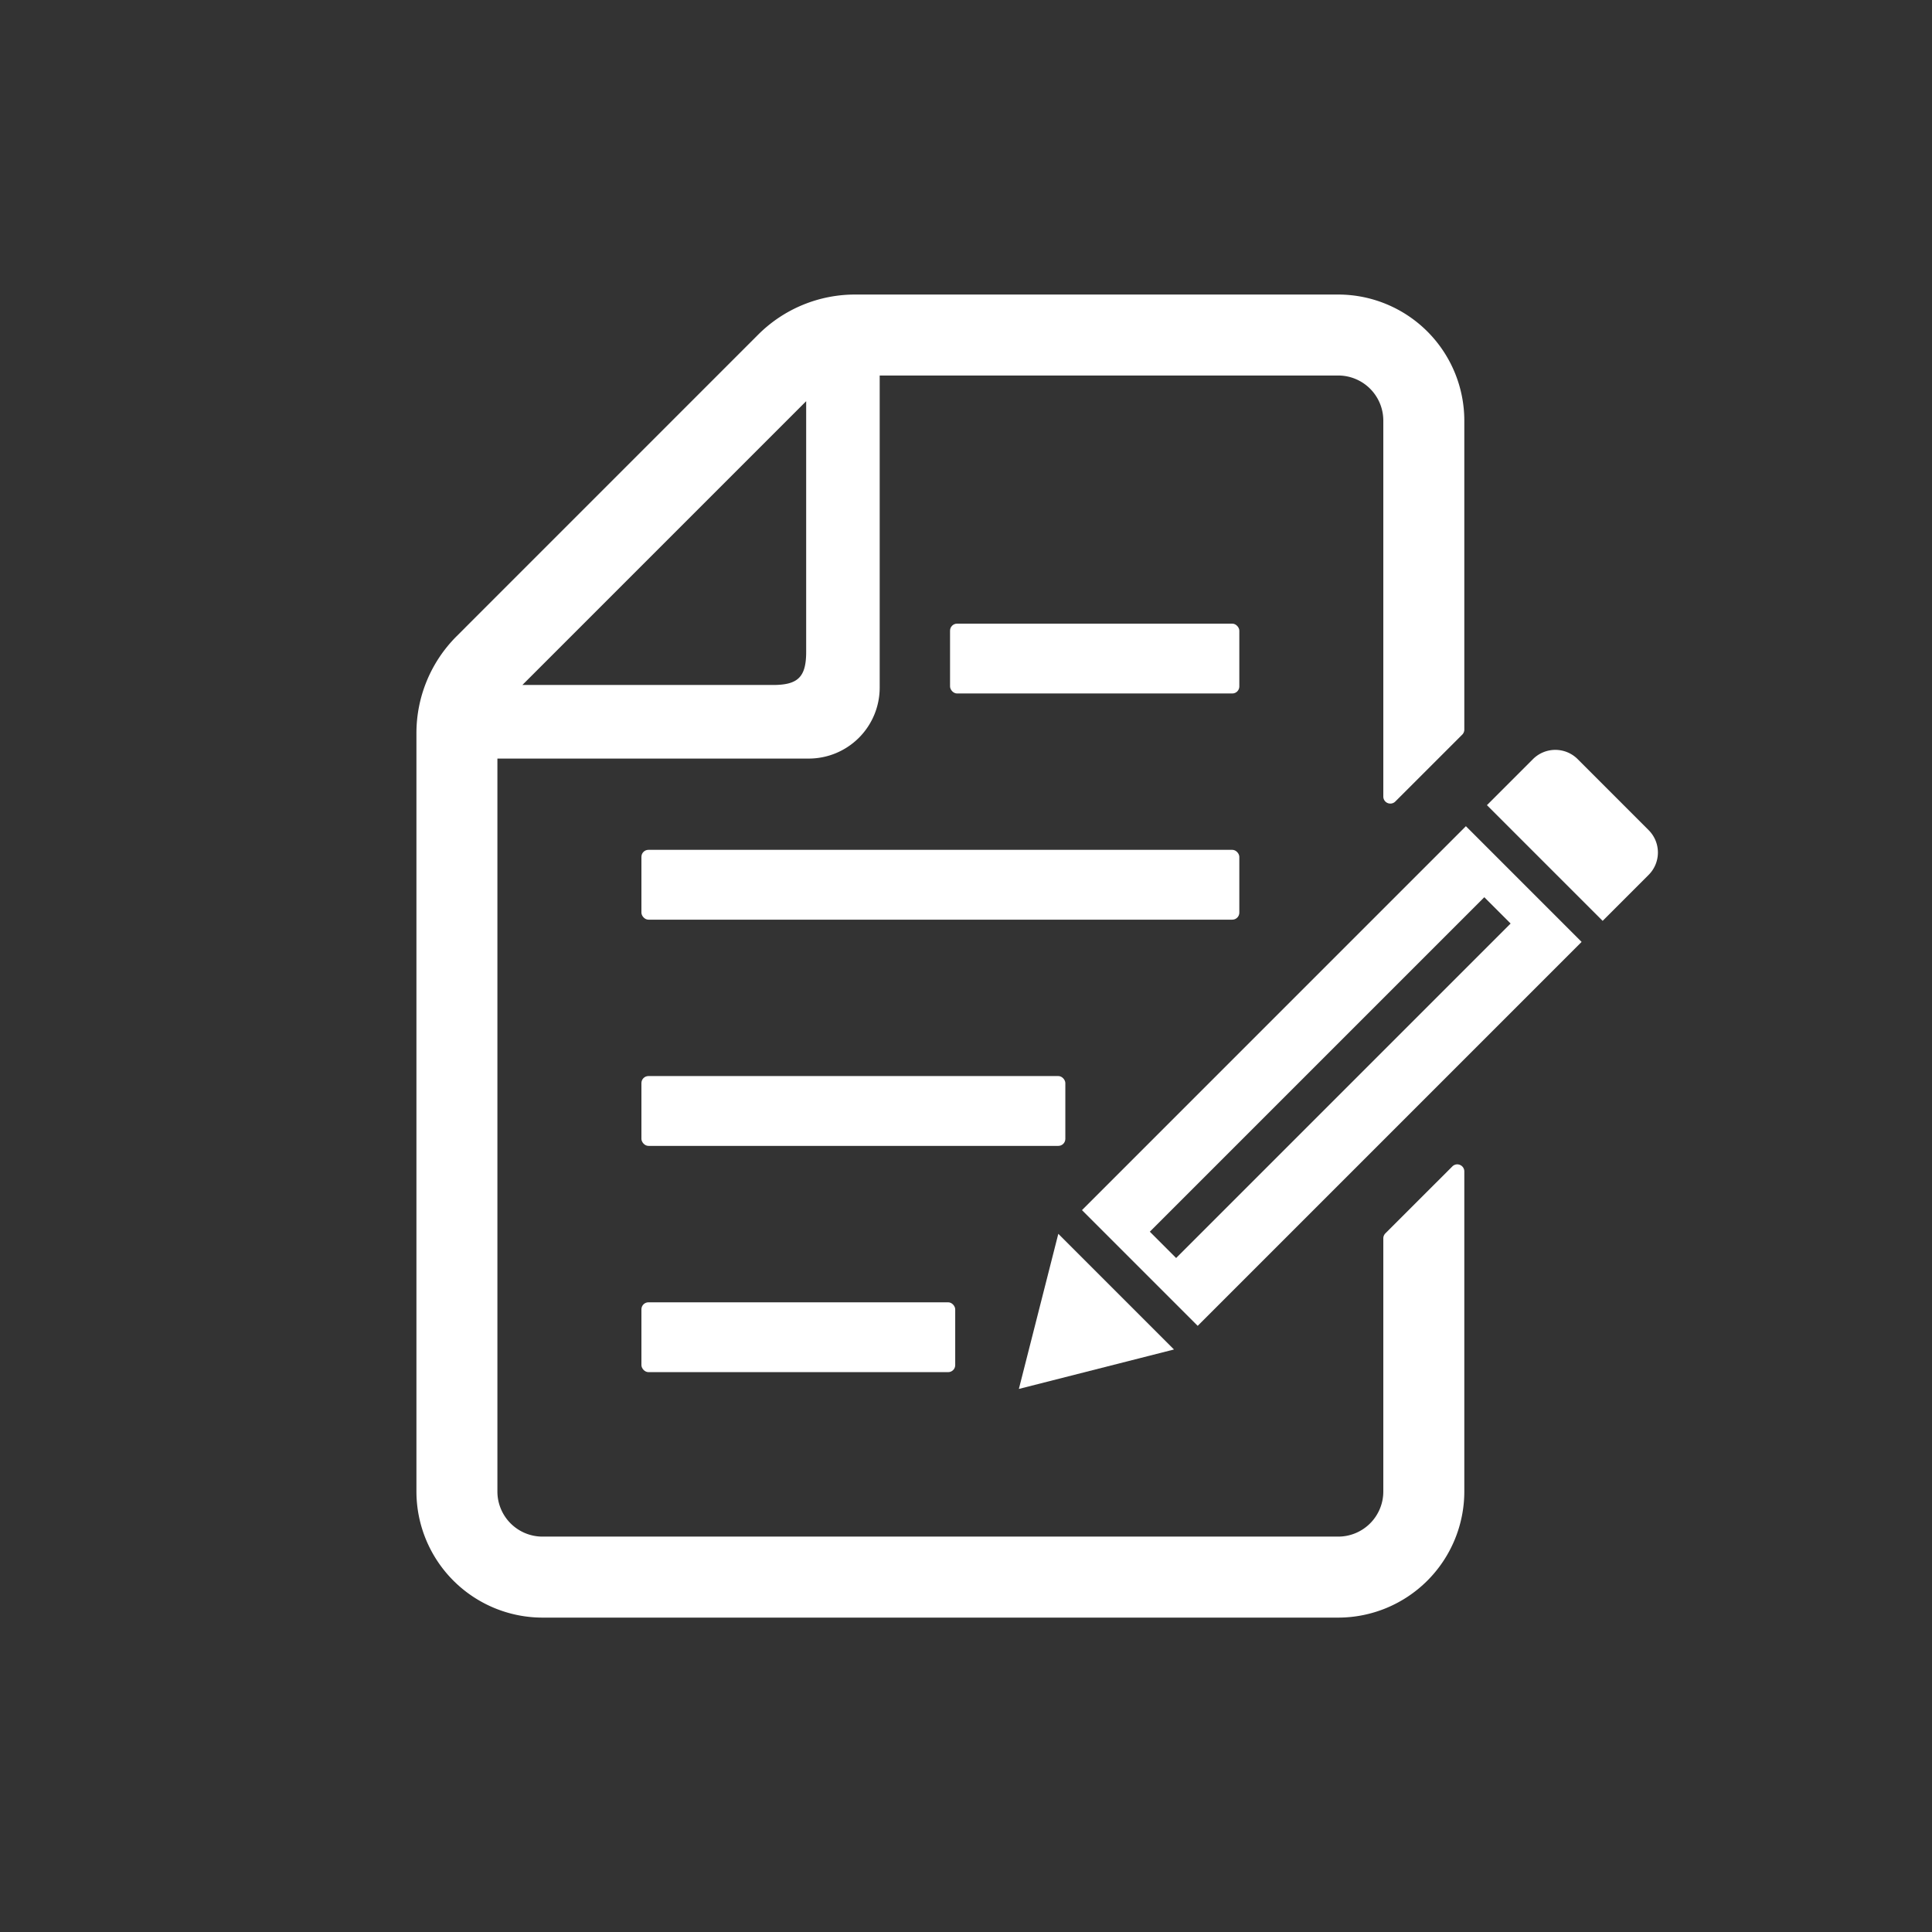 <svg xmlns="http://www.w3.org/2000/svg" viewBox="0 0 55 55"><rect x="0" y="0" width="55" height="55" fill="#333333" stroke="none"/><defs><style>.cls-1{fill:#fff;}</style></defs><g id="design"><rect class="cls-1" x="18.26" y="37.074" width="8.933" height="1.988" rx="0.2"/><rect class="cls-1" x="18.26" y="30.633" width="12.068" height="1.988" rx="0.2"/><rect class="cls-1" x="18.26" y="24.193" width="17.021" height="1.988" rx="0.2"/><rect class="cls-1" x="27.046" y="17.754" width="8.235" height="1.988" rx="0.2"/><path class="cls-1" d="M39.503,22.861a.2.2,0,0,0,.218-.043l1.906-1.905a.203.203,0,0,0,.059-.142V11.973a3.592,3.592,0,0,0-3.589-3.588H24.352a3.898,3.898,0,0,0-2.774,1.147l-8.574,8.575a3.896,3.896,0,0,0-1.149,2.773v21.58A3.593,3.593,0,0,0,15.443,46.05H38.097a3.593,3.593,0,0,0,3.589-3.589V33.348a.199.199,0,0,0-.123-.185.196.196,0,0,0-.218.043l-1.906,1.905a.204.204,0,0,0-.059.142v7.208a1.284,1.284,0,0,1-1.283,1.283H15.443a1.284,1.284,0,0,1-1.283-1.283V21.595h8.865a2.021,2.021,0,0,0,2.018-2.02V10.69H38.097A1.284,1.284,0,0,1,39.38,11.973V22.677A.199.199,0,0,0,39.503,22.861ZM22.95,11.421v7.135c0,.715-.23.944-.944.944H14.871Z"/><path class="cls-1" d="M46.933,23.632l-2.02-2.021a.9.9,0,0,0-1.273,0l-1.31,1.31,3.294,3.294,1.31-1.31A.9.9,0,0,0,46.933,23.632Z"/><polygon class="cls-1" points="30.128 35.124 29.005 39.54 33.421 38.417 30.128 35.124"/><path class="cls-1" d="M30.802,34.45l3.294,3.294L45.025,26.814,41.731,23.52Zm12.202-8.159-9.522,9.522-.749-.749,9.522-9.522Z"/></g></svg>